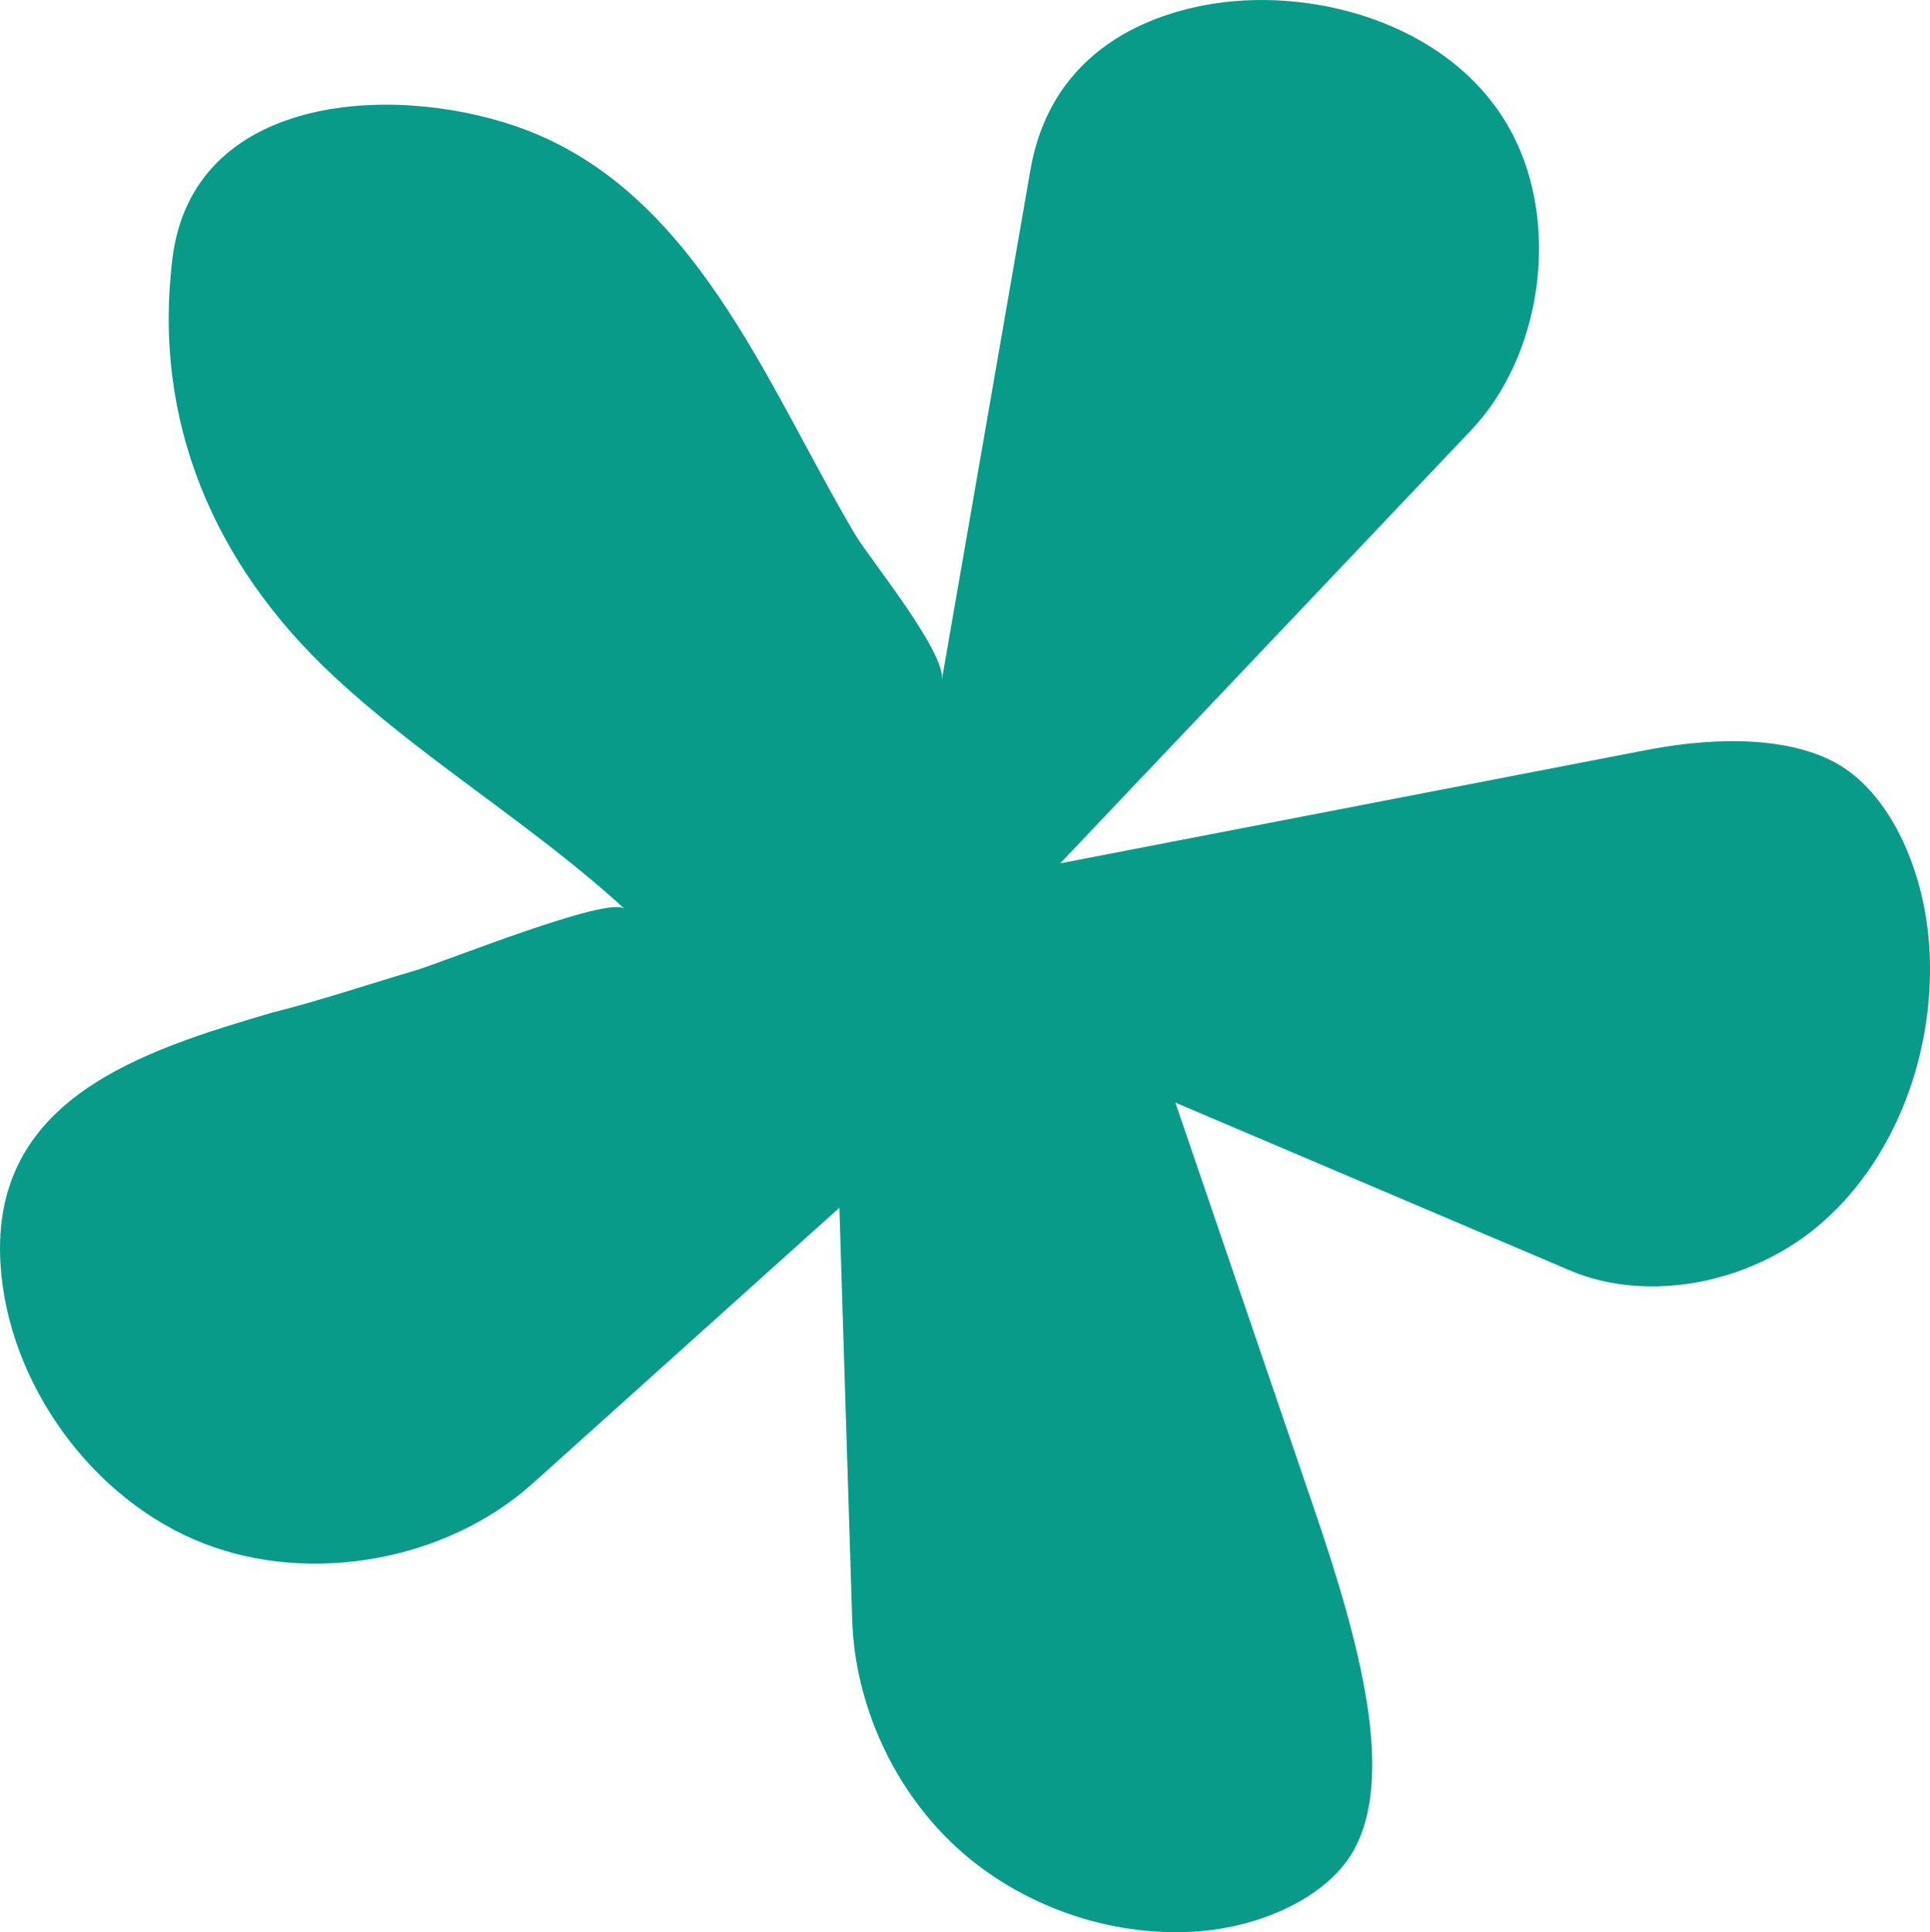 <svg viewBox="0 0 1121.99 1123" height="1123" width="1121.99" xmlns="http://www.w3.org/2000/svg" data-name="Capa 1" id="Capa_1">
  <defs>
    <style>
      .cls-1 {
        fill: #089b89;
      }
    </style>
  </defs>
  <path d="M598.99,98.96s-51,293.58-51.48,296.36c2.75-15.8-42.32-71.12-50-84.02-51.99-87.39-93.45-202.1-197.62-237.94-73.8-25.39-187.82-17.89-199.61,76.68-11.83,94.92,24.4,178.39,93.56,242.82,52.89,49.27,115.97,86.54,169.26,135.37-9.4-7.83-105.23,30.98-121.47,35.76-27.79,8.17-55.5,17.57-83.62,24.6C82.56,610.77-5.35,638.41.26,734.22c4.08,69.65,53.42,137.75,118.33,162.91,62.64,24.27,141.26,9.86,191.22-35.05l178.15-160.14,7.46,239.43c1.54,49.53,24.31,99.07,60.88,132.52,36.58,33.45,87.95,51.69,137.42,48.81,40.4-2.36,77.51-20.74,92.35-45.75,25.79-43.47,4.59-121.88-22.16-200.15l-80.62-235.97,229.48,97.59c44.32,18.85,103.62,8.2,144.21-25.9,42.22-35.46,67.07-95.45,64.88-156.73-1.76-48.85-22.86-93.5-52.49-111.14l-1.73-1c-24.93-13.93-64.21-16.67-110.62-7.7l-340.7,65.84,238.87-251.71c41.24-43.43,51.82-119.09,24.08-172.18C846.65,15.46,767.24-7.5,705.65,2.1c-34.48,5.38-94.2,25.11-106.66,96.86Z" class="cls-1"></path>
</svg>